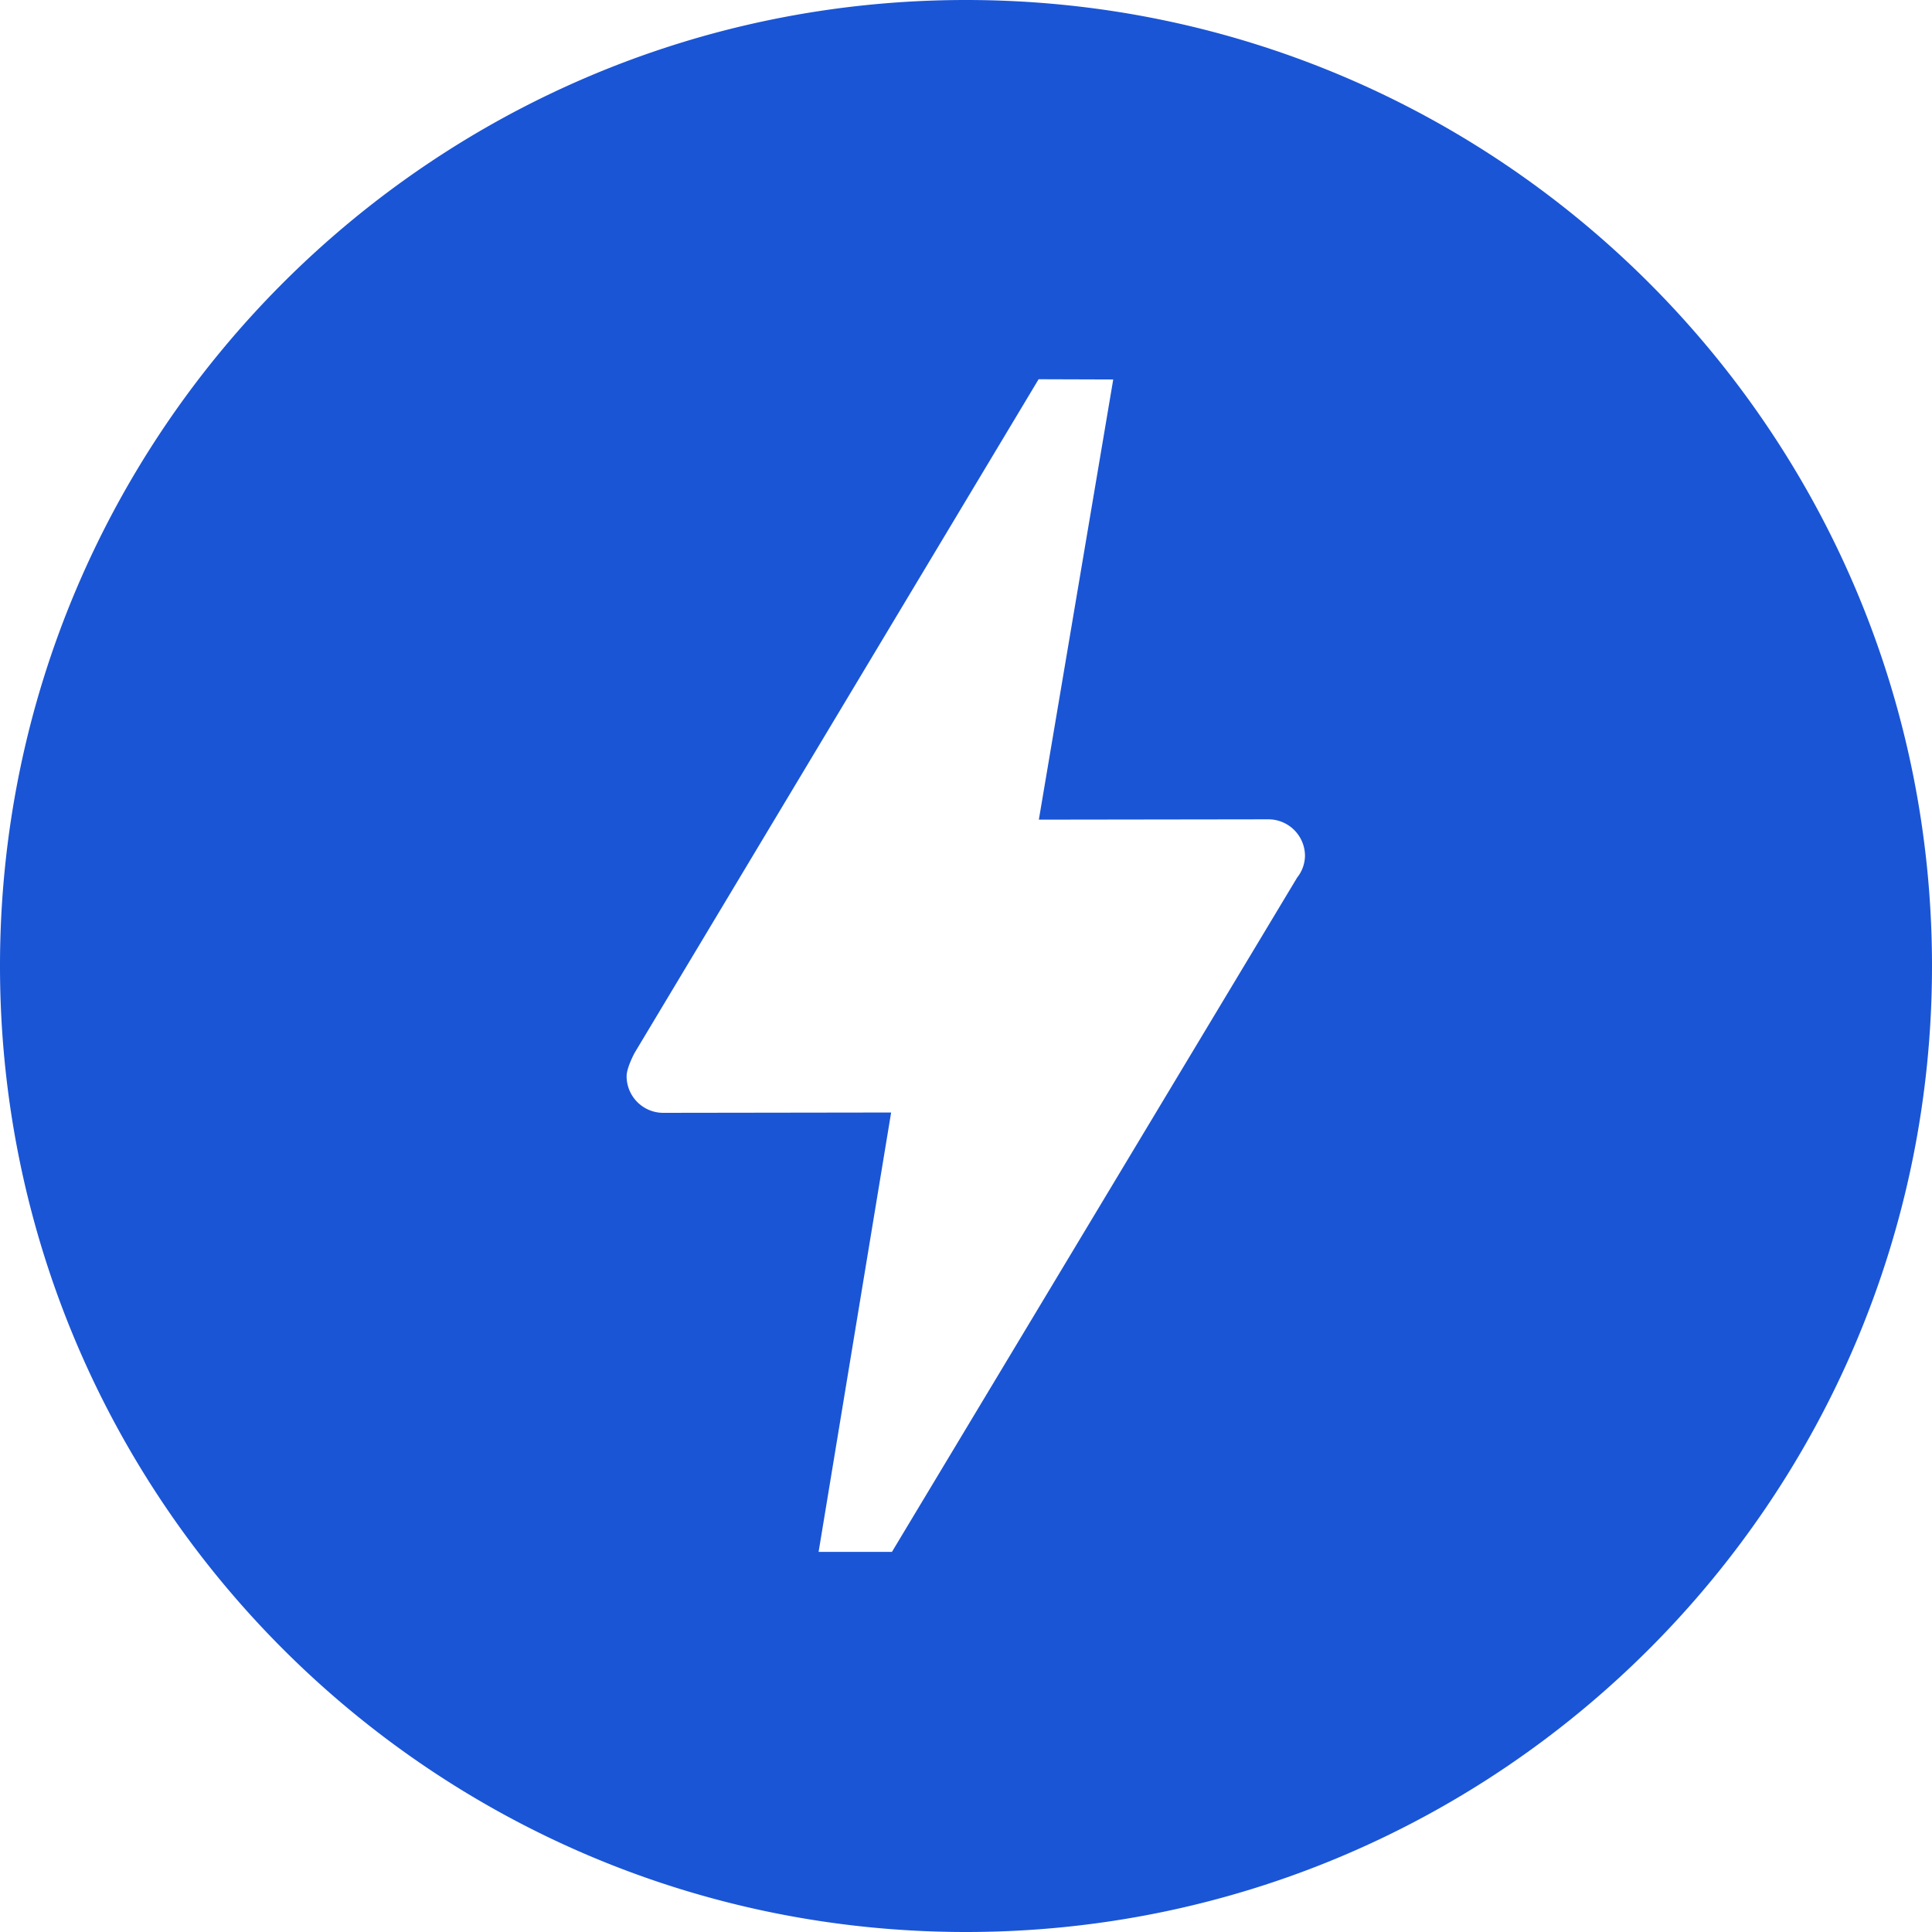 <svg role="img" width="32px" height="32px" viewBox="0 0 24 24" xmlns="http://www.w3.org/2000/svg"><title>AMP</title><path fill="#1a55d5" d="M12 0c6.628 0 12 5.373 12 12s-5.372 12-12 12C5.373 24 0 18.627 0 12S5.373 0 12 0zm-.92 19.278l5.034-8.377a.444.444 0 00.097-.268.455.455 0 00-.455-.455l-2.851.004.924-5.468-.927-.003-5.018 8.367s-.1.183-.1.291c0 .251.204.455.455.455l2.831-.004-.901 5.458z"/></svg>